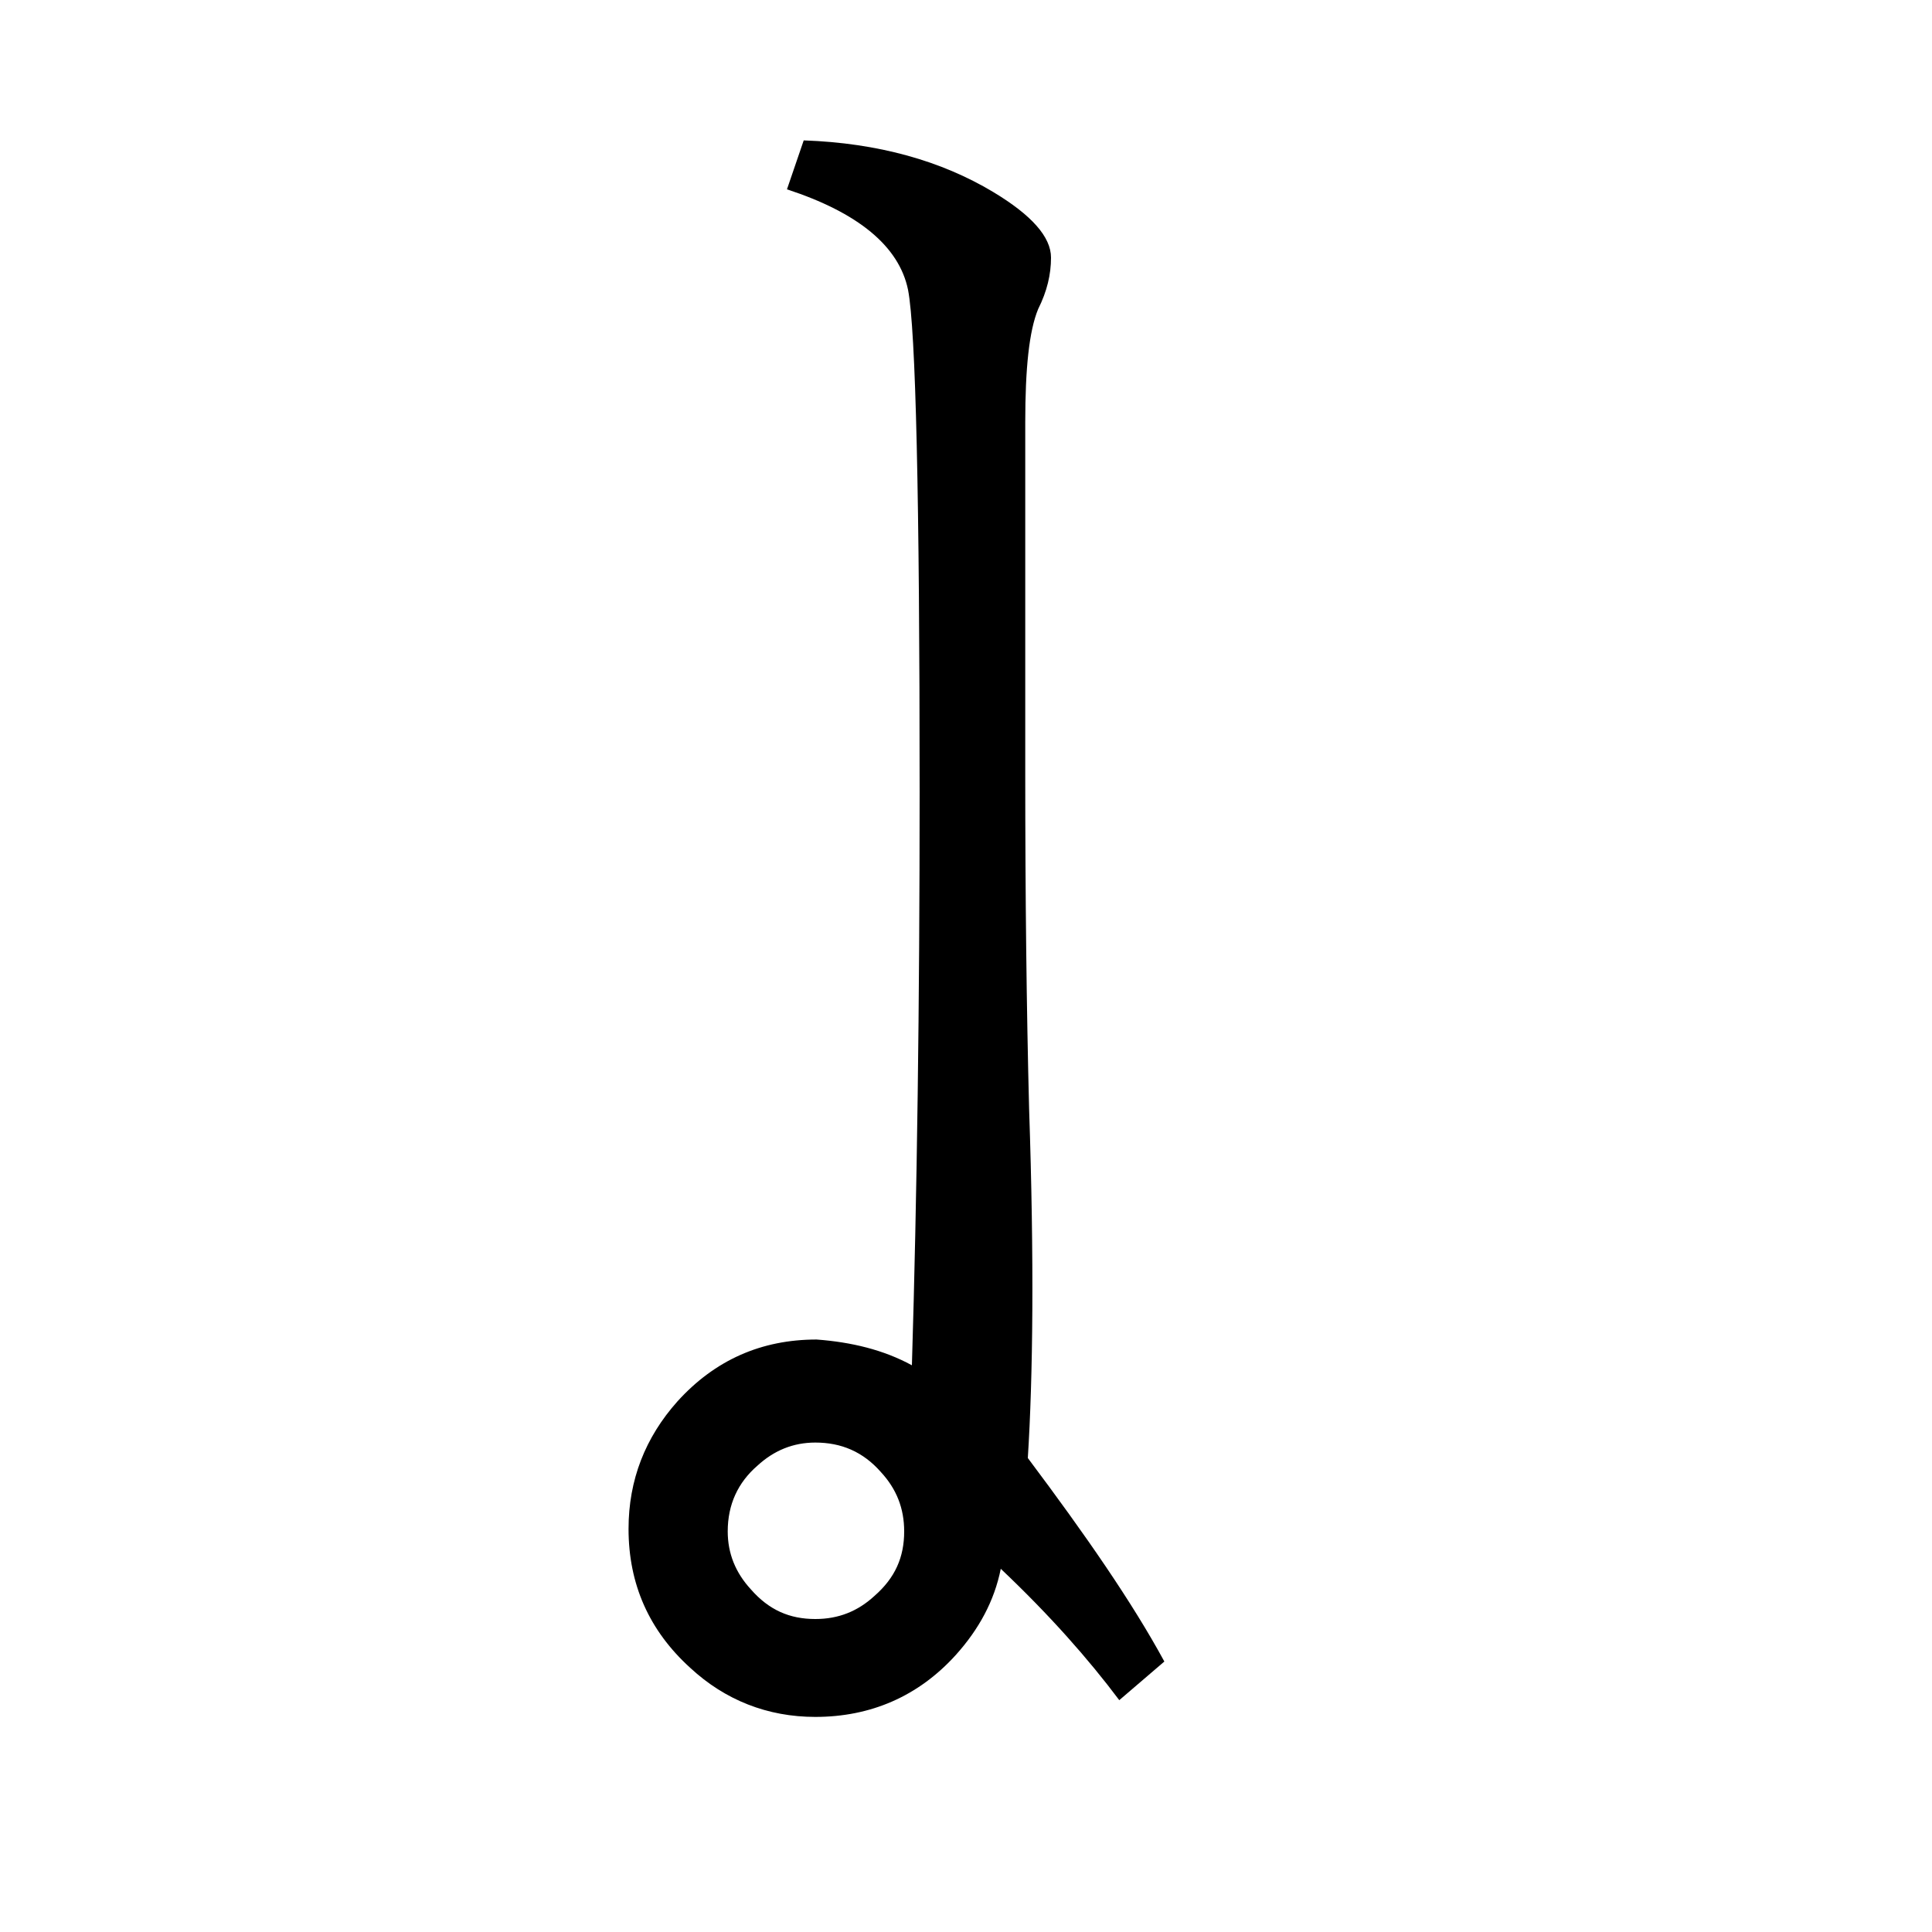 <?xml version="1.0" encoding="utf-8"?>
<!-- Generator: Adobe Illustrator 19.0.0, SVG Export Plug-In . SVG Version: 6.00 Build 0)  -->
<svg version="1.1" id="圖層_1" xmlns="http://www.w3.org/2000/svg" xmlns:xlink="http://www.w3.org/1999/xlink" x="0px" y="0px"
	 viewBox="45 -33.8 150 150" style="enable-background:new 45 -33.8 150 150;" xml:space="preserve">
<style type="text/css">
	.st0{enable-background:new    ;}
</style>
<g class="st0">
	<path d="M115.8,72.2c0.4-13.2,0.6-28.1,0.6-44.5c0-22.9-0.3-35.9-0.9-39c-0.7-3.4-3.9-6-9.4-7.8l1.3-3.8c5.8,0.2,10.7,1.6,14.7,4
		c3,1.8,4.5,3.5,4.5,5.1c0,1.3-0.3,2.6-1,4c-0.7,1.7-1,4.6-1,8.8v27.2c0,9.6,0.1,18.3,0.3,26.1c0.4,11.8,0.3,20.8-0.1,27.1
		c4.5,6,8.1,11.2,10.6,15.8l-3.5,3c-2.4-3.2-5.4-6.6-9.2-10.2c-0.5,2.5-1.7,4.7-3.5,6.7c-2.9,3.2-6.6,4.8-10.9,4.8
		c-3.7,0-7-1.3-9.7-3.8c-3.2-2.9-4.8-6.5-4.8-10.8c0-3.8,1.3-7.1,3.8-9.9c2.9-3.2,6.5-4.8,10.8-4.8C111.1,70.4,113.6,71,115.8,72.2z
		 M101.5,85.1c0,1.7,0.6,3.2,1.8,4.5c1.4,1.6,3,2.3,5,2.3c1.8,0,3.3-0.6,4.6-1.8c1.6-1.4,2.3-3,2.3-5c0-1.8-0.6-3.3-1.8-4.6
		c-1.4-1.6-3.1-2.3-5.1-2.3c-1.7,0-3.2,0.6-4.5,1.8C102.3,81.3,101.5,83,101.5,85.1z"/>
</g>
</svg>
